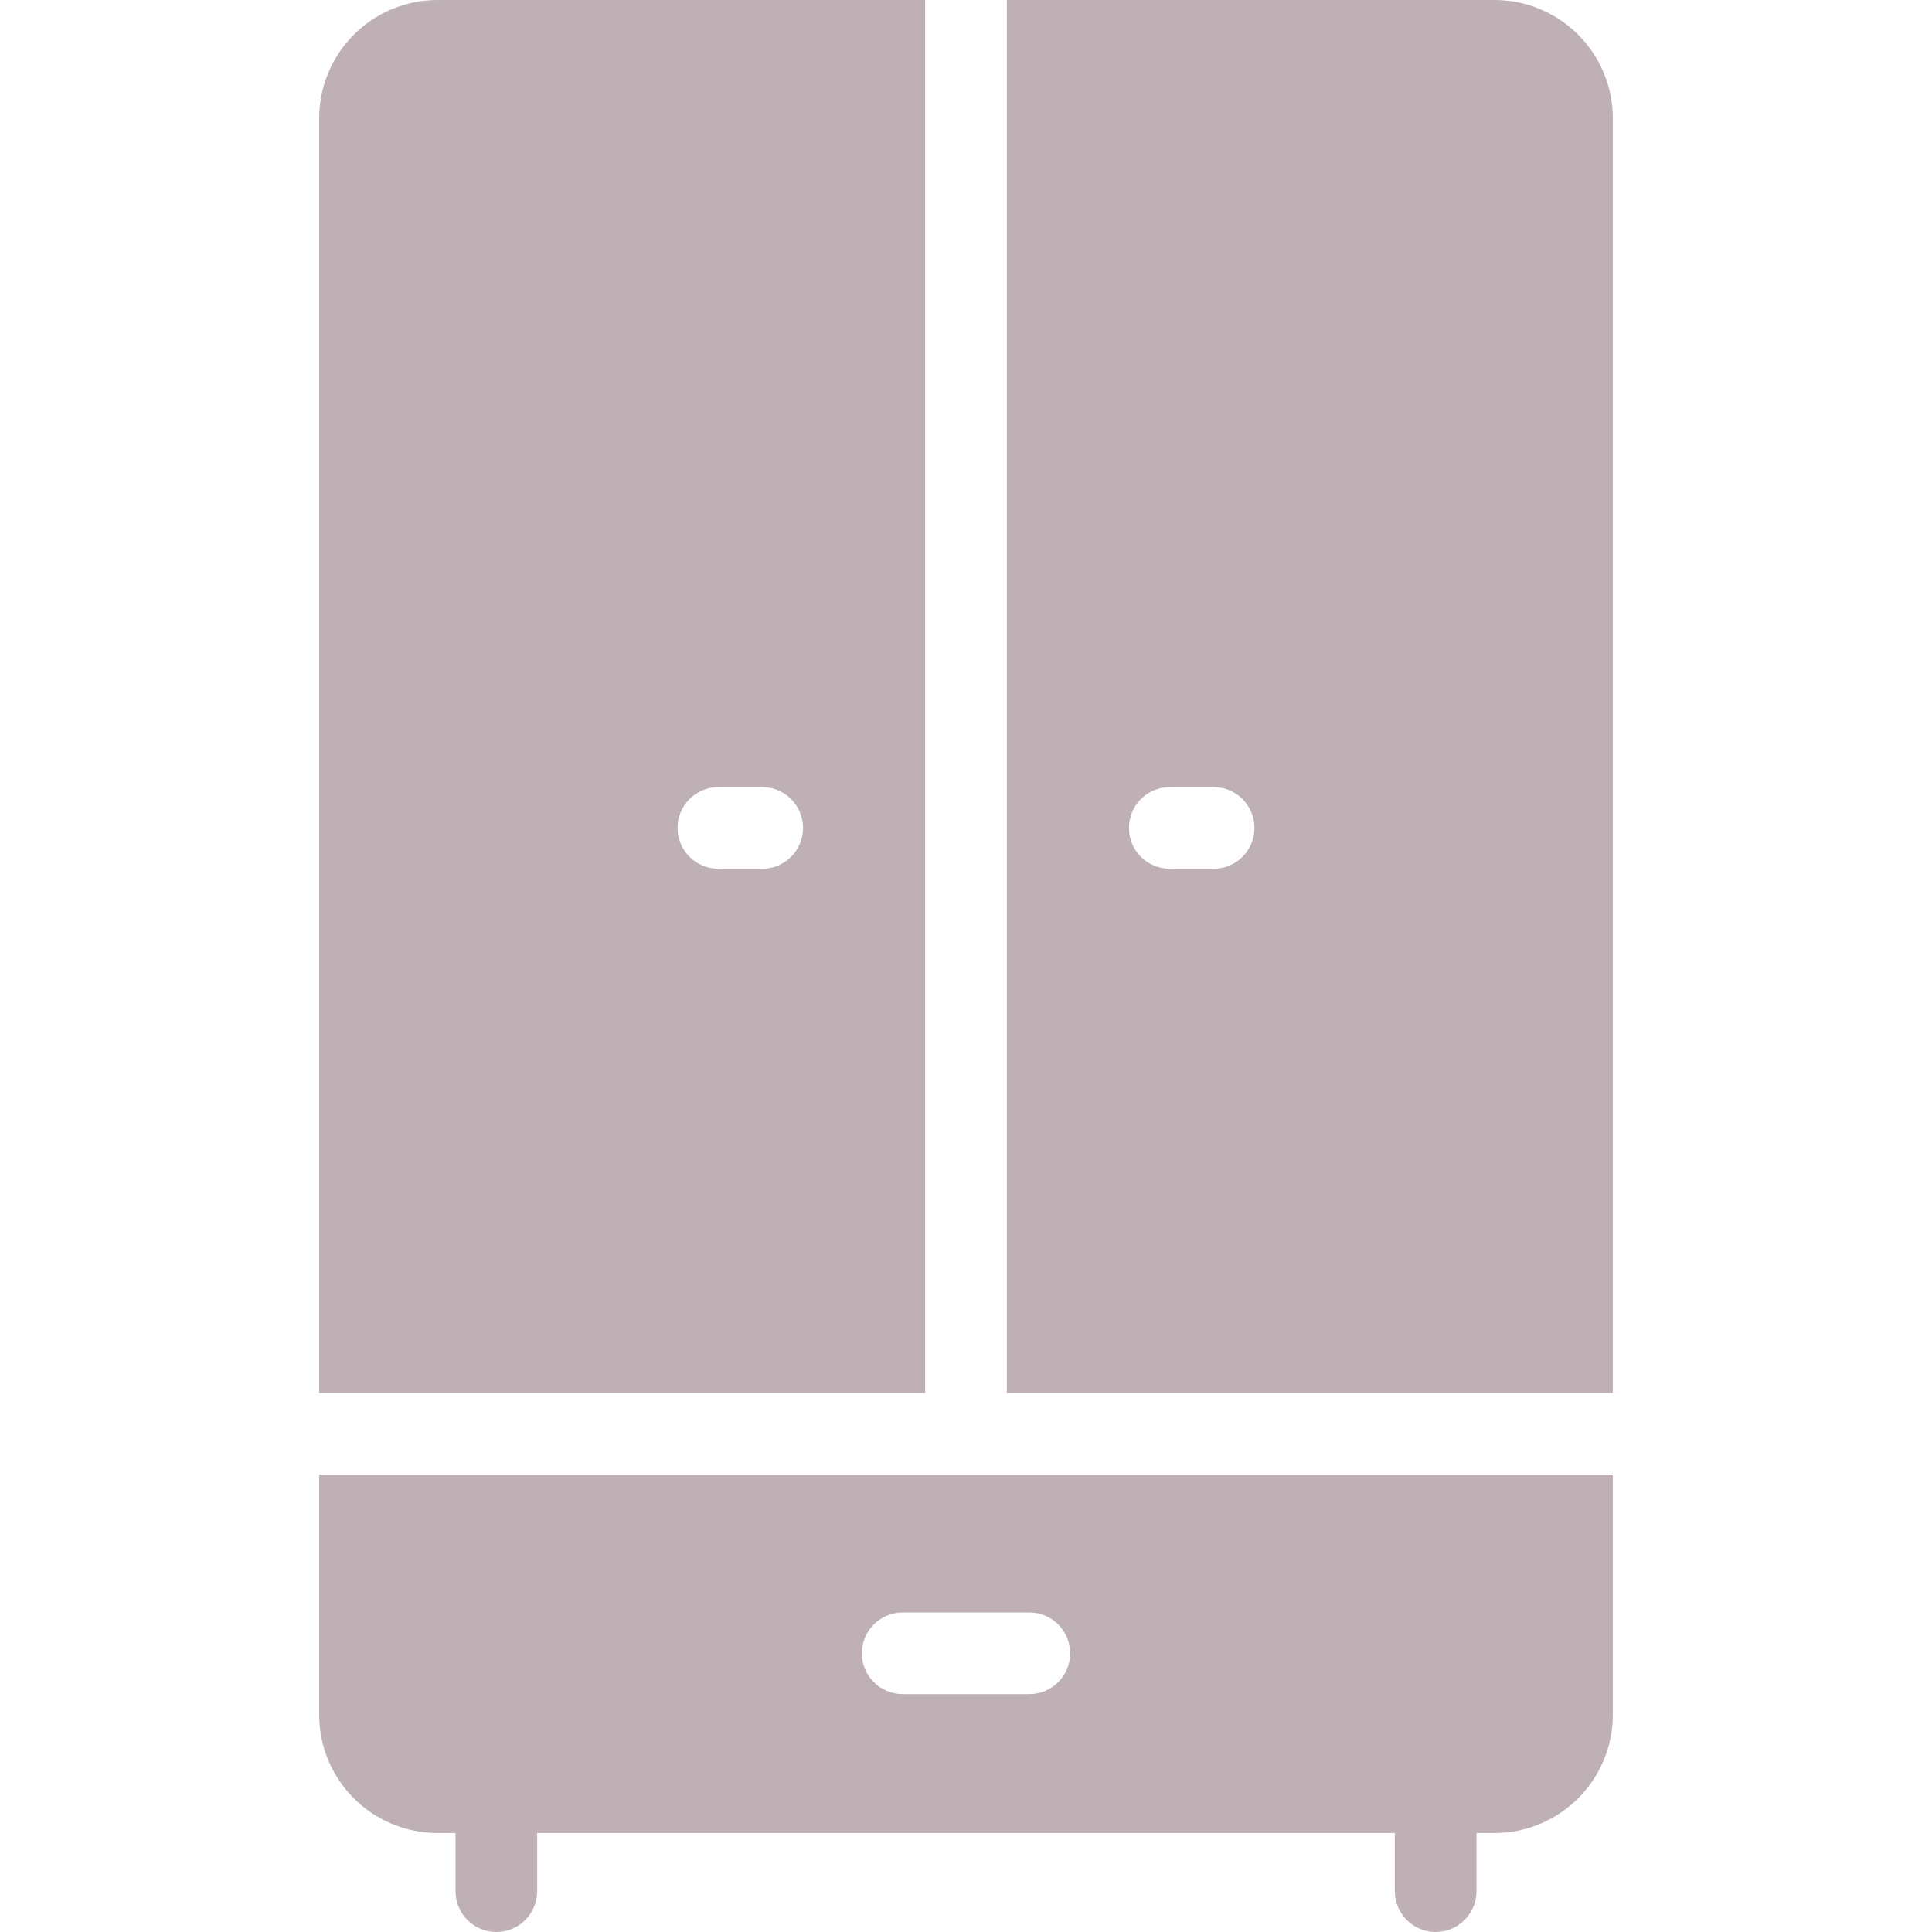 <?xml version="1.0" encoding="UTF-8"?> <!-- Generator: Adobe Illustrator 18.0.0, SVG Export Plug-In . SVG Version: 6.00 Build 0) --> <svg xmlns="http://www.w3.org/2000/svg" xmlns:xlink="http://www.w3.org/1999/xlink" id="Capa_1" x="0px" y="0px" viewBox="0 0 487.713 487.713" style="enable-background:new 0 0 487.713 487.713;" xml:space="preserve" width="512px" height="512px"> <g> <path d="M233.547,351.629V0h-123.09C93.954,0,80.575,13.377,80.575,29.881v321.749H233.547z M181.351,198.693h11.063 c5.693,0,10.309,4.616,10.309,10.31c0,5.693-4.615,10.309-10.309,10.309h-11.063c-5.693,0-10.31-4.615-10.31-10.309 C171.041,203.309,175.657,198.693,181.351,198.693z" fill="#beb0b5"></path> <path d="M80.575,372.249v60.59c0,16.503,13.379,29.881,29.882,29.881h4.532v14.685c0,5.694,4.616,10.309,10.31,10.309 c5.693,0,10.31-4.616,10.31-10.309v-14.685h216.496v14.685c0,5.694,4.616,10.309,10.31,10.309c5.693,0,10.31-4.615,10.31-10.309 v-14.685h4.532c16.503,0,29.882-13.379,29.882-29.882v-60.589L80.575,372.249z M259.836,427.667h-31.959 c-5.693,0-10.31-4.616-10.31-10.309c0-5.693,4.616-10.31,10.31-10.31h31.959c5.693,0,10.31,4.616,10.31,10.31 C270.146,423.051,265.53,427.667,259.836,427.667z" fill="#beb0b5"></path> <path d="M254.166,351.629l152.972,0V29.88c0-16.503-13.379-29.88-29.882-29.88h-123.09V351.629z M295.299,198.693h11.063 c5.693,0,10.31,4.616,10.31,10.31c0,5.694-4.616,10.309-10.31,10.309h-11.063c-5.693,0-10.31-4.615-10.31-10.309 C284.989,203.309,289.606,198.693,295.299,198.693z" fill="#beb0b5"></path> </g> <g> </g> <g> </g> <g> </g> <g> </g> <g> </g> <g> </g> <g> </g> <g> </g> <g> </g> <g> </g> <g> </g> <g> </g> <g> </g> <g> </g> <g> </g> </svg> 